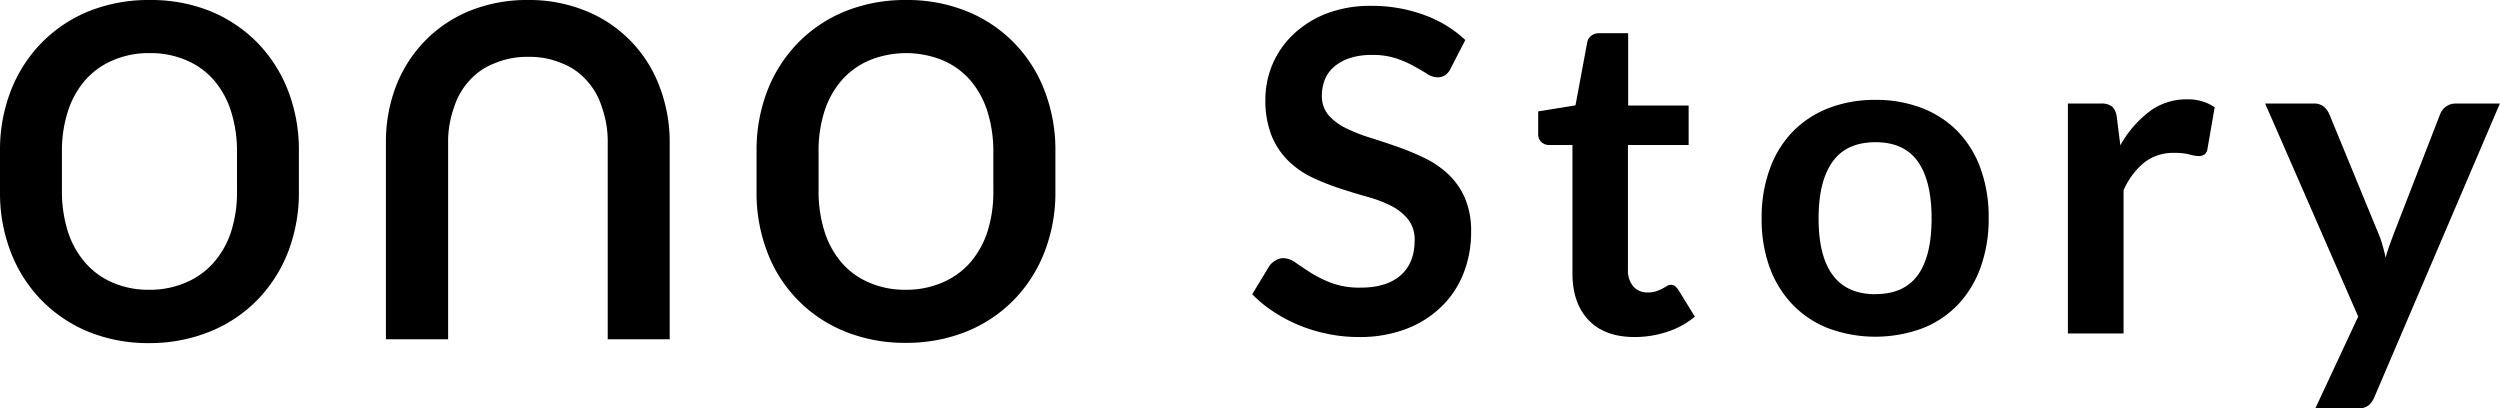 <svg xmlns="http://www.w3.org/2000/svg" viewBox="0 0 550.62 89.97">
	<g id="レイヤー_2" data-name="レイヤー 2">
		<g id="レイヤー_1-2" data-name="レイヤー 1">
			<path d="M147.5,74.72V31.5A34.18,34.18,0,0,0,145.24,19,28.82,28.82,0,0,0,129,2.39,33,33,0,0,0,116.27,0a33.52,33.52,0,0,0-12.76,2.37A29,29,0,0,0,93.6,9a29.59,29.59,0,0,0-6.39,10A34.18,34.18,0,0,0,85,31.5V74.72h13.7V31.52a22.22,22.22,0,0,1,1.3-7.87,15.39,15.39,0,0,1,3.42-5.93,14.13,14.13,0,0,1,5.54-3.79,18.32,18.32,0,0,1,7.36-1.41,18.13,18.13,0,0,1,7.37,1.39,14,14,0,0,1,5.5,3.79,15.29,15.29,0,0,1,3.38,5.93,22.47,22.47,0,0,1,1.28,7.87V74.72Z"/>
			<path d="M319.51,15.06a3.68,3.68,0,0,1-1.26,1.53,3.1,3.1,0,0,1-1.7.44,4.3,4.3,0,0,1-2.22-.76c-.82-.51-1.79-1.08-2.91-1.7a23.62,23.62,0,0,0-3.92-1.71,16.54,16.54,0,0,0-5.31-.76,15.44,15.44,0,0,0-4.81.67,10.06,10.06,0,0,0-3.45,1.85,7.37,7.37,0,0,0-2.1,2.83,9.35,9.35,0,0,0-.69,3.63,6.36,6.36,0,0,0,1.4,4.2,11.87,11.87,0,0,0,3.73,2.86,35.37,35.37,0,0,0,5.28,2.12q3,.93,6.05,2a58.42,58.42,0,0,1,6,2.47,20.9,20.9,0,0,1,5.28,3.55,16.09,16.09,0,0,1,3.73,5.25,18.4,18.4,0,0,1,1.4,7.55,24.63,24.63,0,0,1-1.65,9.06,20.79,20.79,0,0,1-4.84,7.35,22.73,22.73,0,0,1-7.77,4.94,28.62,28.62,0,0,1-10.51,1.8,33.42,33.42,0,0,1-6.71-.67,35,35,0,0,1-6.34-1.9,32.83,32.83,0,0,1-5.68-3,27.52,27.52,0,0,1-4.71-3.85l3.85-6.36A4.86,4.86,0,0,1,281,57.33a3.11,3.11,0,0,1,1.7-.47,4.72,4.72,0,0,1,2.66,1c1,.67,2.09,1.42,3.38,2.24a25.17,25.17,0,0,0,4.59,2.25,17.88,17.88,0,0,0,6.35,1c3.78,0,6.71-.89,8.78-2.69s3.11-4.37,3.11-7.72a7.14,7.14,0,0,0-1.41-4.59,11.54,11.54,0,0,0-3.72-3,28.49,28.49,0,0,0-5.28-2q-3-.84-6-1.83a53.07,53.07,0,0,1-6-2.37,19.6,19.6,0,0,1-5.28-3.6A16.5,16.5,0,0,1,280.11,30a21.12,21.12,0,0,1-1.41-8.22,19.66,19.66,0,0,1,6.1-14.16A22.37,22.37,0,0,1,292.12,3,26.76,26.76,0,0,1,302,1.29a33.21,33.21,0,0,1,11.65,2,26.19,26.19,0,0,1,9.08,5.52Z"/>
			<path d="M360,74.23q-6.57,0-10.12-3.73t-3.55-10.29V31.94h-5.13a2.52,2.52,0,0,1-1.71-.64,2.48,2.48,0,0,1-.71-1.93V24.53L347,23.2l2.57-13.81a2.41,2.41,0,0,1,.91-1.53,2.86,2.86,0,0,1,1.8-.55h6.32V23.25h13.32v8.69H358.55V59.37a5.4,5.4,0,0,0,1.18,3.71,4,4,0,0,0,3.16,1.33,5.75,5.75,0,0,0,1.9-.27,10,10,0,0,0,1.33-.57c.38-.2.72-.39,1-.57a1.73,1.73,0,0,1,.89-.27,1.41,1.41,0,0,1,.89.27,3.85,3.85,0,0,1,.74.82l3.65,5.92a18.2,18.2,0,0,1-6.12,3.35A22.67,22.67,0,0,1,360,74.23Z"/>
			<path d="M413.07,22a27.85,27.85,0,0,1,10.29,1.82A22.28,22.28,0,0,1,431.24,29a22.91,22.91,0,0,1,5,8.19A31.21,31.21,0,0,1,438,48a31.4,31.4,0,0,1-1.77,10.86,23.48,23.48,0,0,1-5,8.24,21.85,21.85,0,0,1-7.88,5.23,29.9,29.9,0,0,1-20.6,0,22,22,0,0,1-7.92-5.23,23.44,23.44,0,0,1-5.08-8.24A30.92,30.92,0,0,1,388,48a30.74,30.74,0,0,1,1.8-10.8A22.87,22.87,0,0,1,394.84,29a22.44,22.44,0,0,1,7.92-5.19A28.07,28.07,0,0,1,413.07,22Zm0,42.78c4.22,0,7.33-1.41,9.36-4.24s3-7,3-12.44-1-9.62-3-12.48-5.14-4.3-9.36-4.3-7.43,1.44-9.47,4.32-3.06,7-3.06,12.46,1,9.57,3.06,12.41S408.8,64.8,413.07,64.8Z"/>
			<path d="M455.45,73.44V22.81h7.16a3.87,3.87,0,0,1,2.62.69,4,4,0,0,1,1,2.37L467,32a24,24,0,0,1,6.37-7.41,13.43,13.43,0,0,1,8.19-2.71,10.62,10.62,0,0,1,6.22,1.73l-1.58,9.13a2,2,0,0,1-.64,1.26,2.24,2.24,0,0,1-1.34.37,8.42,8.42,0,0,1-2-.35,13.48,13.48,0,0,0-3.4-.35,10.33,10.33,0,0,0-6.52,2.1,16.16,16.16,0,0,0-4.59,6.15V73.44Z"/>
			<path d="M523,87.35a4.78,4.78,0,0,1-1.41,2A4.28,4.28,0,0,1,519,90h-9.08l9.47-20.28L498.9,22.81h10.66a3.33,3.33,0,0,1,2.27.69A4.61,4.61,0,0,1,513,25.08l10.8,26.25a21.05,21.05,0,0,1,.94,2.67q.4,1.38.69,2.76c.27-1,.55-1.88.87-2.76s.65-1.8,1-2.72l10.16-26.2a3.64,3.64,0,0,1,1.31-1.63,3.46,3.46,0,0,1,2.05-.64h9.77Z"/>
			<path d="M63.46,20a31.35,31.35,0,0,0-6.7-10.52,30.94,30.94,0,0,0-10.39-7A35,35,0,0,0,33,0,35.29,35.29,0,0,0,19.53,2.49a30.67,30.67,0,0,0-10.43,7A31.27,31.27,0,0,0,2.38,20,36,36,0,0,0,0,33.18v9.16a36,36,0,0,0,2.38,13.2,31.19,31.19,0,0,0,6.7,10.52,31,31,0,0,0,10.38,7,35,35,0,0,0,13.41,2.51A35.38,35.38,0,0,0,46.31,73a30.67,30.67,0,0,0,10.43-7,31.43,31.43,0,0,0,6.72-10.54,36.22,36.22,0,0,0,2.37-13.2V33.18A36.22,36.22,0,0,0,63.46,20ZM32.87,63.82A19.7,19.7,0,0,1,25,62.32,16.74,16.74,0,0,1,18.9,58,19.53,19.53,0,0,1,15,51.16a29.32,29.32,0,0,1-1.36-9.23V33.59A28.45,28.45,0,0,1,15,24.37a19.41,19.41,0,0,1,3.91-6.87,16.89,16.89,0,0,1,6.15-4.3A19.92,19.92,0,0,1,33,11.7a19.7,19.7,0,0,1,7.86,1.5,16.65,16.65,0,0,1,6.11,4.3,19.34,19.34,0,0,1,3.87,6.87,29.21,29.21,0,0,1,1.36,9.22v8.34a28.45,28.45,0,0,1-1.34,9.22A19.26,19.26,0,0,1,46.91,58a16.89,16.89,0,0,1-6.15,4.3A19.88,19.88,0,0,1,32.87,63.82Z"/>
			<path d="M230.07,20A30.39,30.39,0,0,0,213,2.51,35,35,0,0,0,199.58,0a35.38,35.38,0,0,0-13.44,2.49,30.67,30.67,0,0,0-10.43,7A31.27,31.27,0,0,0,169,20a36.22,36.22,0,0,0-2.37,13.2v9.16A36.22,36.22,0,0,0,169,55.54,30.37,30.37,0,0,0,186.08,73a35,35,0,0,0,13.41,2.51A35.37,35.37,0,0,0,212.92,73a30.67,30.67,0,0,0,10.43-7,31.27,31.27,0,0,0,6.72-10.54,36,36,0,0,0,2.38-13.2V33.18A36,36,0,0,0,230.07,20ZM199.49,63.82a19.67,19.67,0,0,1-7.86-1.5,16.65,16.65,0,0,1-6.11-4.3,19.38,19.38,0,0,1-3.87-6.86,29.32,29.32,0,0,1-1.36-9.23V33.59a28.45,28.45,0,0,1,1.34-9.22,19.41,19.41,0,0,1,3.91-6.87,16.89,16.89,0,0,1,6.15-4.3,21.42,21.42,0,0,1,15.75,0,16.65,16.65,0,0,1,6.11,4.3,19.49,19.49,0,0,1,3.87,6.87,29.21,29.21,0,0,1,1.36,9.22v8.34a28.45,28.45,0,0,1-1.34,9.22A19.56,19.56,0,0,1,213.53,58a16.89,16.89,0,0,1-6.15,4.3A19.92,19.92,0,0,1,199.49,63.82Z"/>
		</g>
	</g>
</svg>